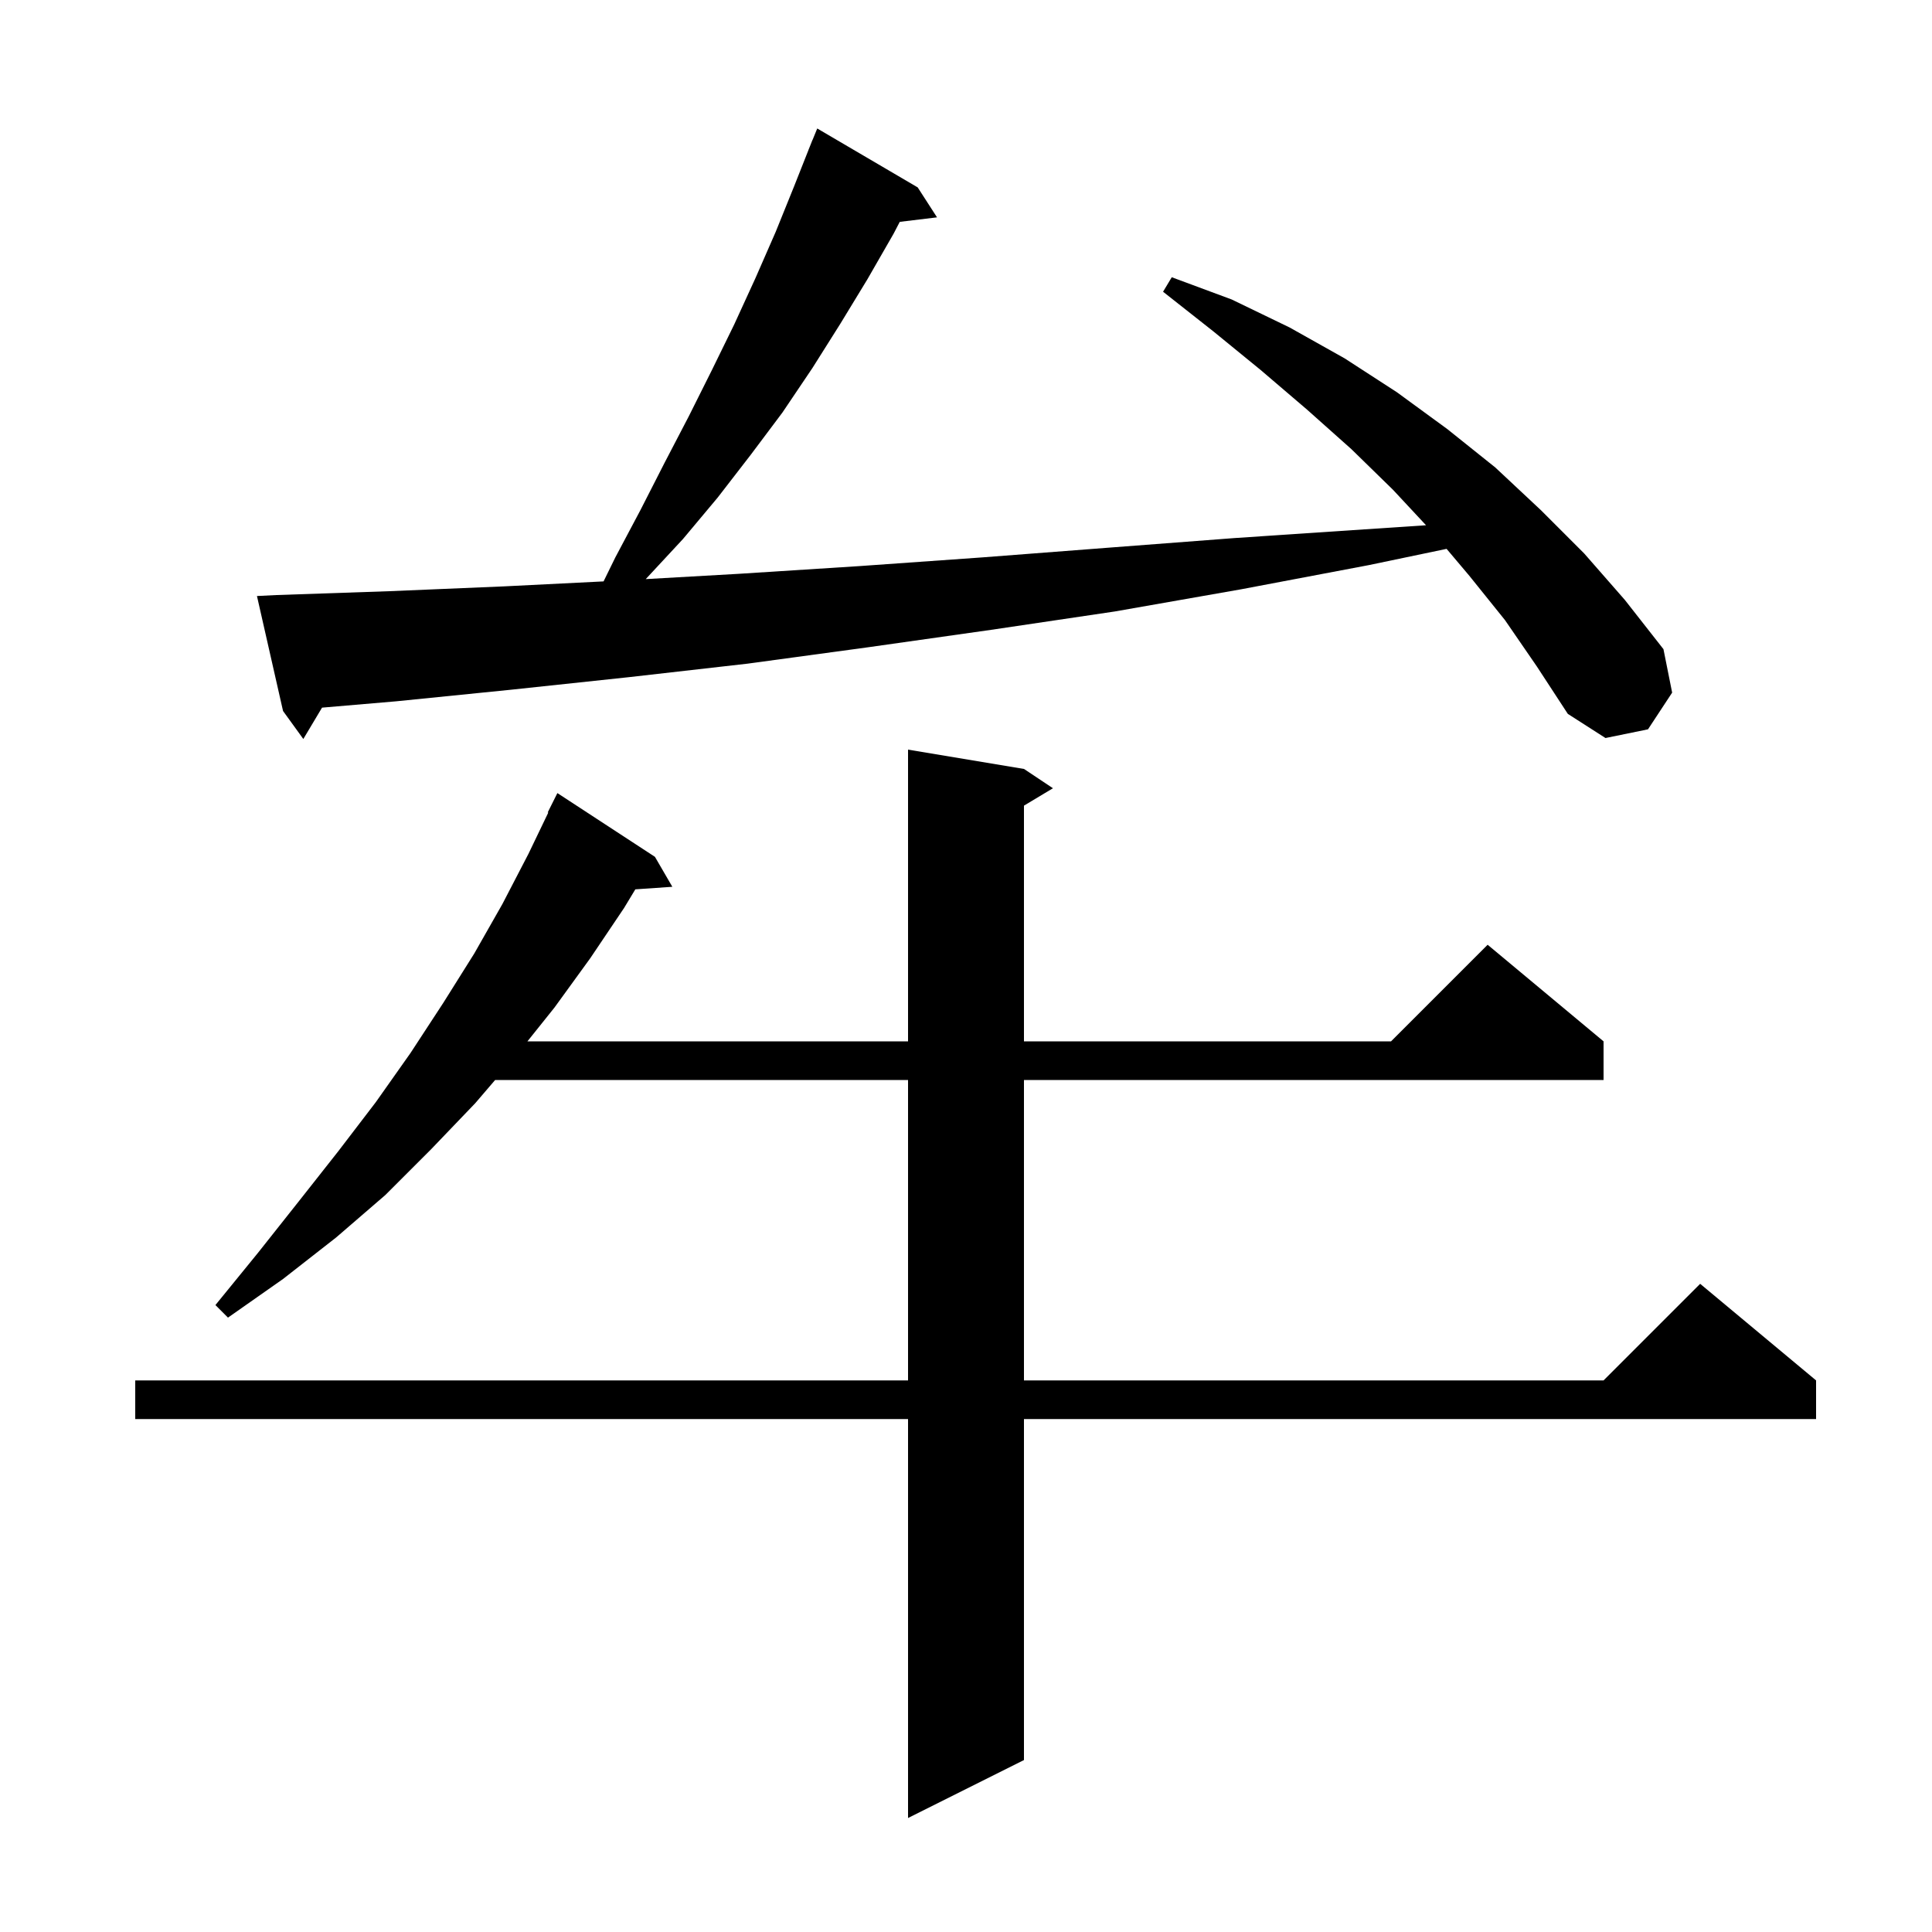 <svg xmlns="http://www.w3.org/2000/svg" xmlns:xlink="http://www.w3.org/1999/xlink" version="1.1" baseProfile="full" viewBox="0 0 200 200" width="200" height="200">
<g fill="black">
<path d="M 106.0 79.6 L 109.0 81.6 L 106.0 83.4 L 106.0 107.8 L 144.0 107.8 L 154.0 97.8 L 166.0 107.8 L 166.0 111.8 L 106.0 111.8 L 106.0 142.9 L 166.0 142.9 L 176.0 132.9 L 188.0 142.9 L 188.0 146.9 L 106.0 146.9 L 106.0 182.2 L 94.0 188.2 L 94.0 146.9 L 14.0 146.9 L 14.0 142.9 L 94.0 142.9 L 94.0 111.8 L 51.257 111.8 L 49.2 114.2 L 44.6 119.0 L 39.9 123.7 L 34.8 128.1 L 29.3 132.4 L 23.6 136.4 L 22.3 135.1 L 26.7 129.7 L 30.9 124.4 L 35.0 119.2 L 38.9 114.1 L 42.5 109.0 L 45.9 103.8 L 49.1 98.7 L 52.0 93.6 L 54.7 88.4 L 56.756 84.123 L 56.7 84.1 L 57.7 82.1 L 67.8 88.7 L 69.6 91.8 L 65.769 92.064 L 64.6 94.0 L 61.1 99.2 L 57.4 104.3 L 54.6 107.8 L 94.0 107.8 L 94.0 77.6 Z M 155.8 64.2 L 152.1 59.6 L 149.751 56.818 L 141.7 58.5 L 128.5 61.0 L 115.4 63.3 L 102.6 65.2 L 89.9 67.0 L 77.4 68.7 L 65.1 70.1 L 52.9 71.4 L 41.0 72.6 L 33.337 73.255 L 31.4 76.5 L 29.3 73.6 L 26.6 61.7 L 28.6 61.6 L 40.3 61.2 L 52.2 60.7 L 62.481 60.186 L 63.7 57.7 L 66.3 52.8 L 68.8 47.9 L 71.3 43.1 L 73.7 38.3 L 76.0 33.6 L 78.2 28.8 L 80.3 24.0 L 82.2 19.3 L 83.704 15.501 L 83.7 15.5 L 83.829 15.186 L 84.1 14.5 L 84.108 14.503 L 84.6 13.3 L 95.0 19.4 L 97.0 22.5 L 93.143 22.966 L 92.5 24.2 L 89.8 28.9 L 87.0 33.5 L 84.1 38.1 L 81.0 42.7 L 77.7 47.1 L 74.3 51.5 L 70.7 55.8 L 66.847 59.949 L 76.5 59.4 L 89.0 58.6 L 101.7 57.7 L 114.7 56.7 L 127.8 55.7 L 141.2 54.8 L 147.624 54.375 L 144.2 50.7 L 139.9 46.5 L 135.3 42.4 L 130.5 38.3 L 125.6 34.3 L 120.4 30.2 L 121.3 28.7 L 127.5 31.0 L 133.5 33.9 L 139.2 37.1 L 144.6 40.6 L 149.8 44.4 L 154.8 48.4 L 159.5 52.8 L 164.0 57.3 L 168.2 62.1 L 172.2 67.2 L 173.1 71.7 L 170.6 75.5 L 166.2 76.4 L 162.3 73.9 L 159.1 69.0 Z " />
</g>
</svg>
